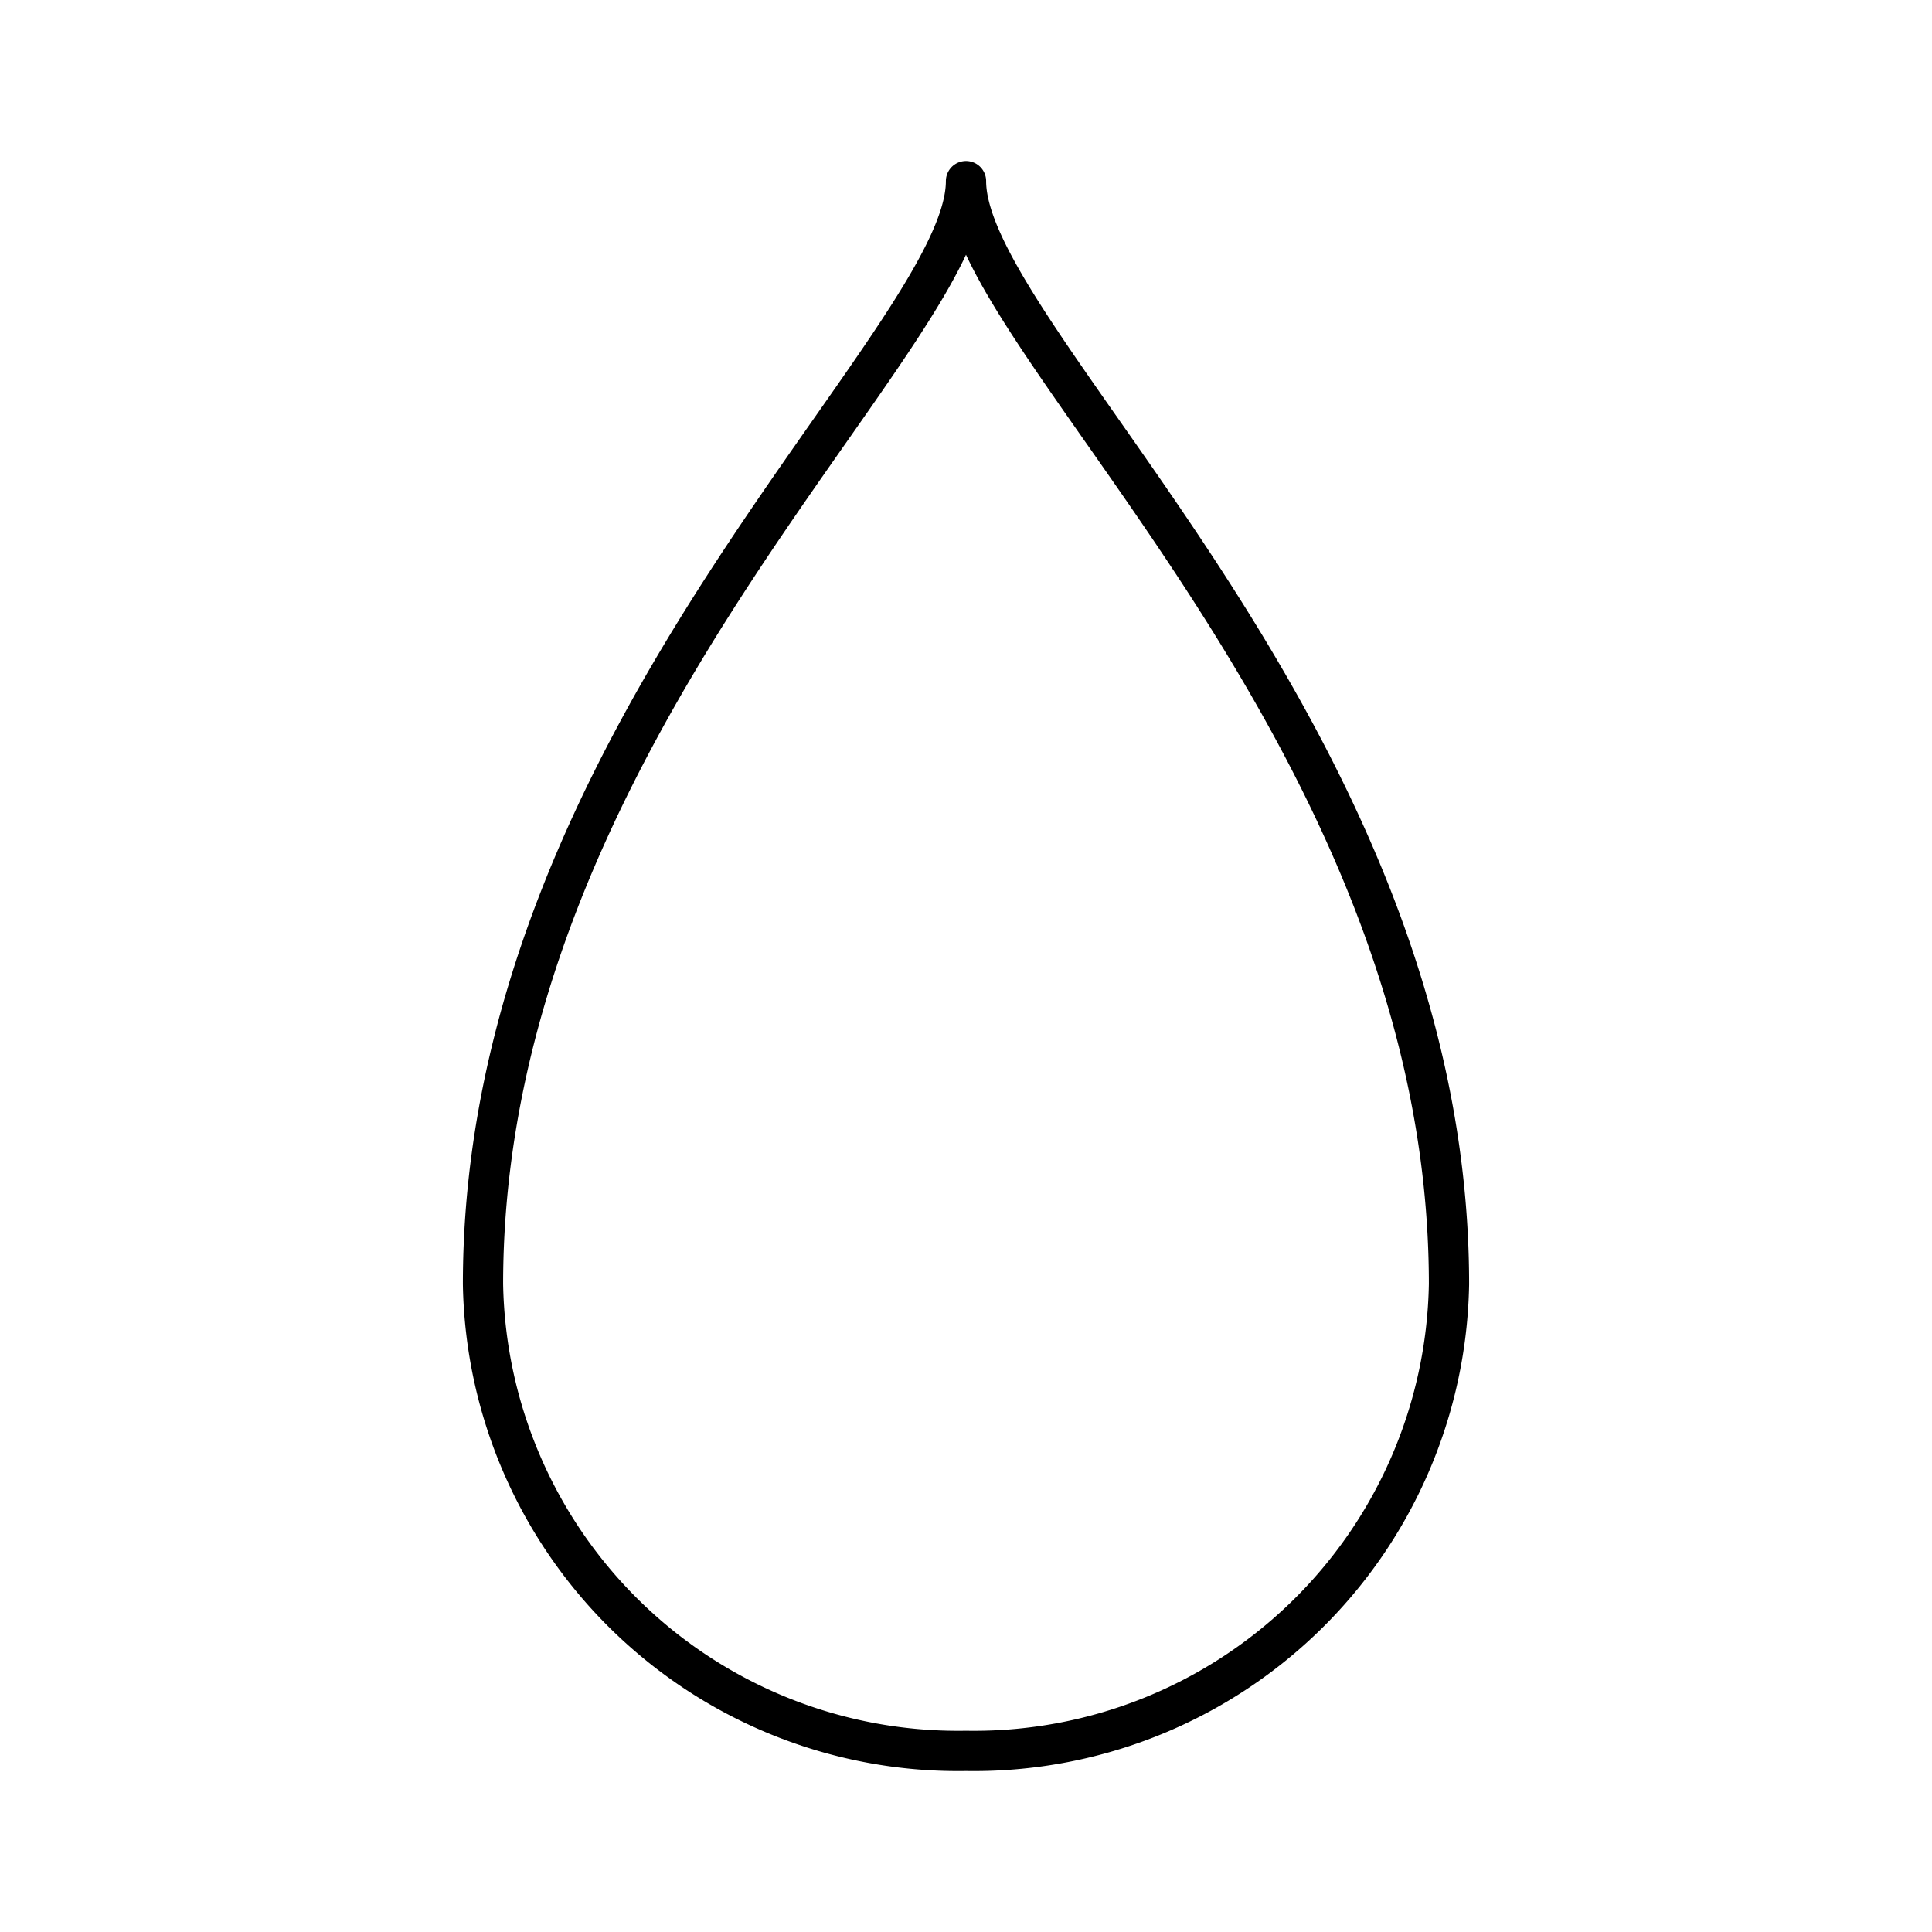 <?xml version="1.0" encoding="utf-8"?><!-- Скачано с сайта svg4.ru / Downloaded from svg4.ru -->
<svg width="800px" height="800px" viewBox="0 0 48 48" xmlns="http://www.w3.org/2000/svg"><defs><style>.a{fill:none;stroke:#000000;stroke-linecap:round;stroke-linejoin:round;}</style></defs><path class="a" d="M24,4.5c0,3.945-12,13.717-12,27.405A11.803,11.803,0,0,0,24,43.5,11.803,11.803,0,0,0,36,31.905C36,18.217,24,8.445,24,4.5Z"/></svg>